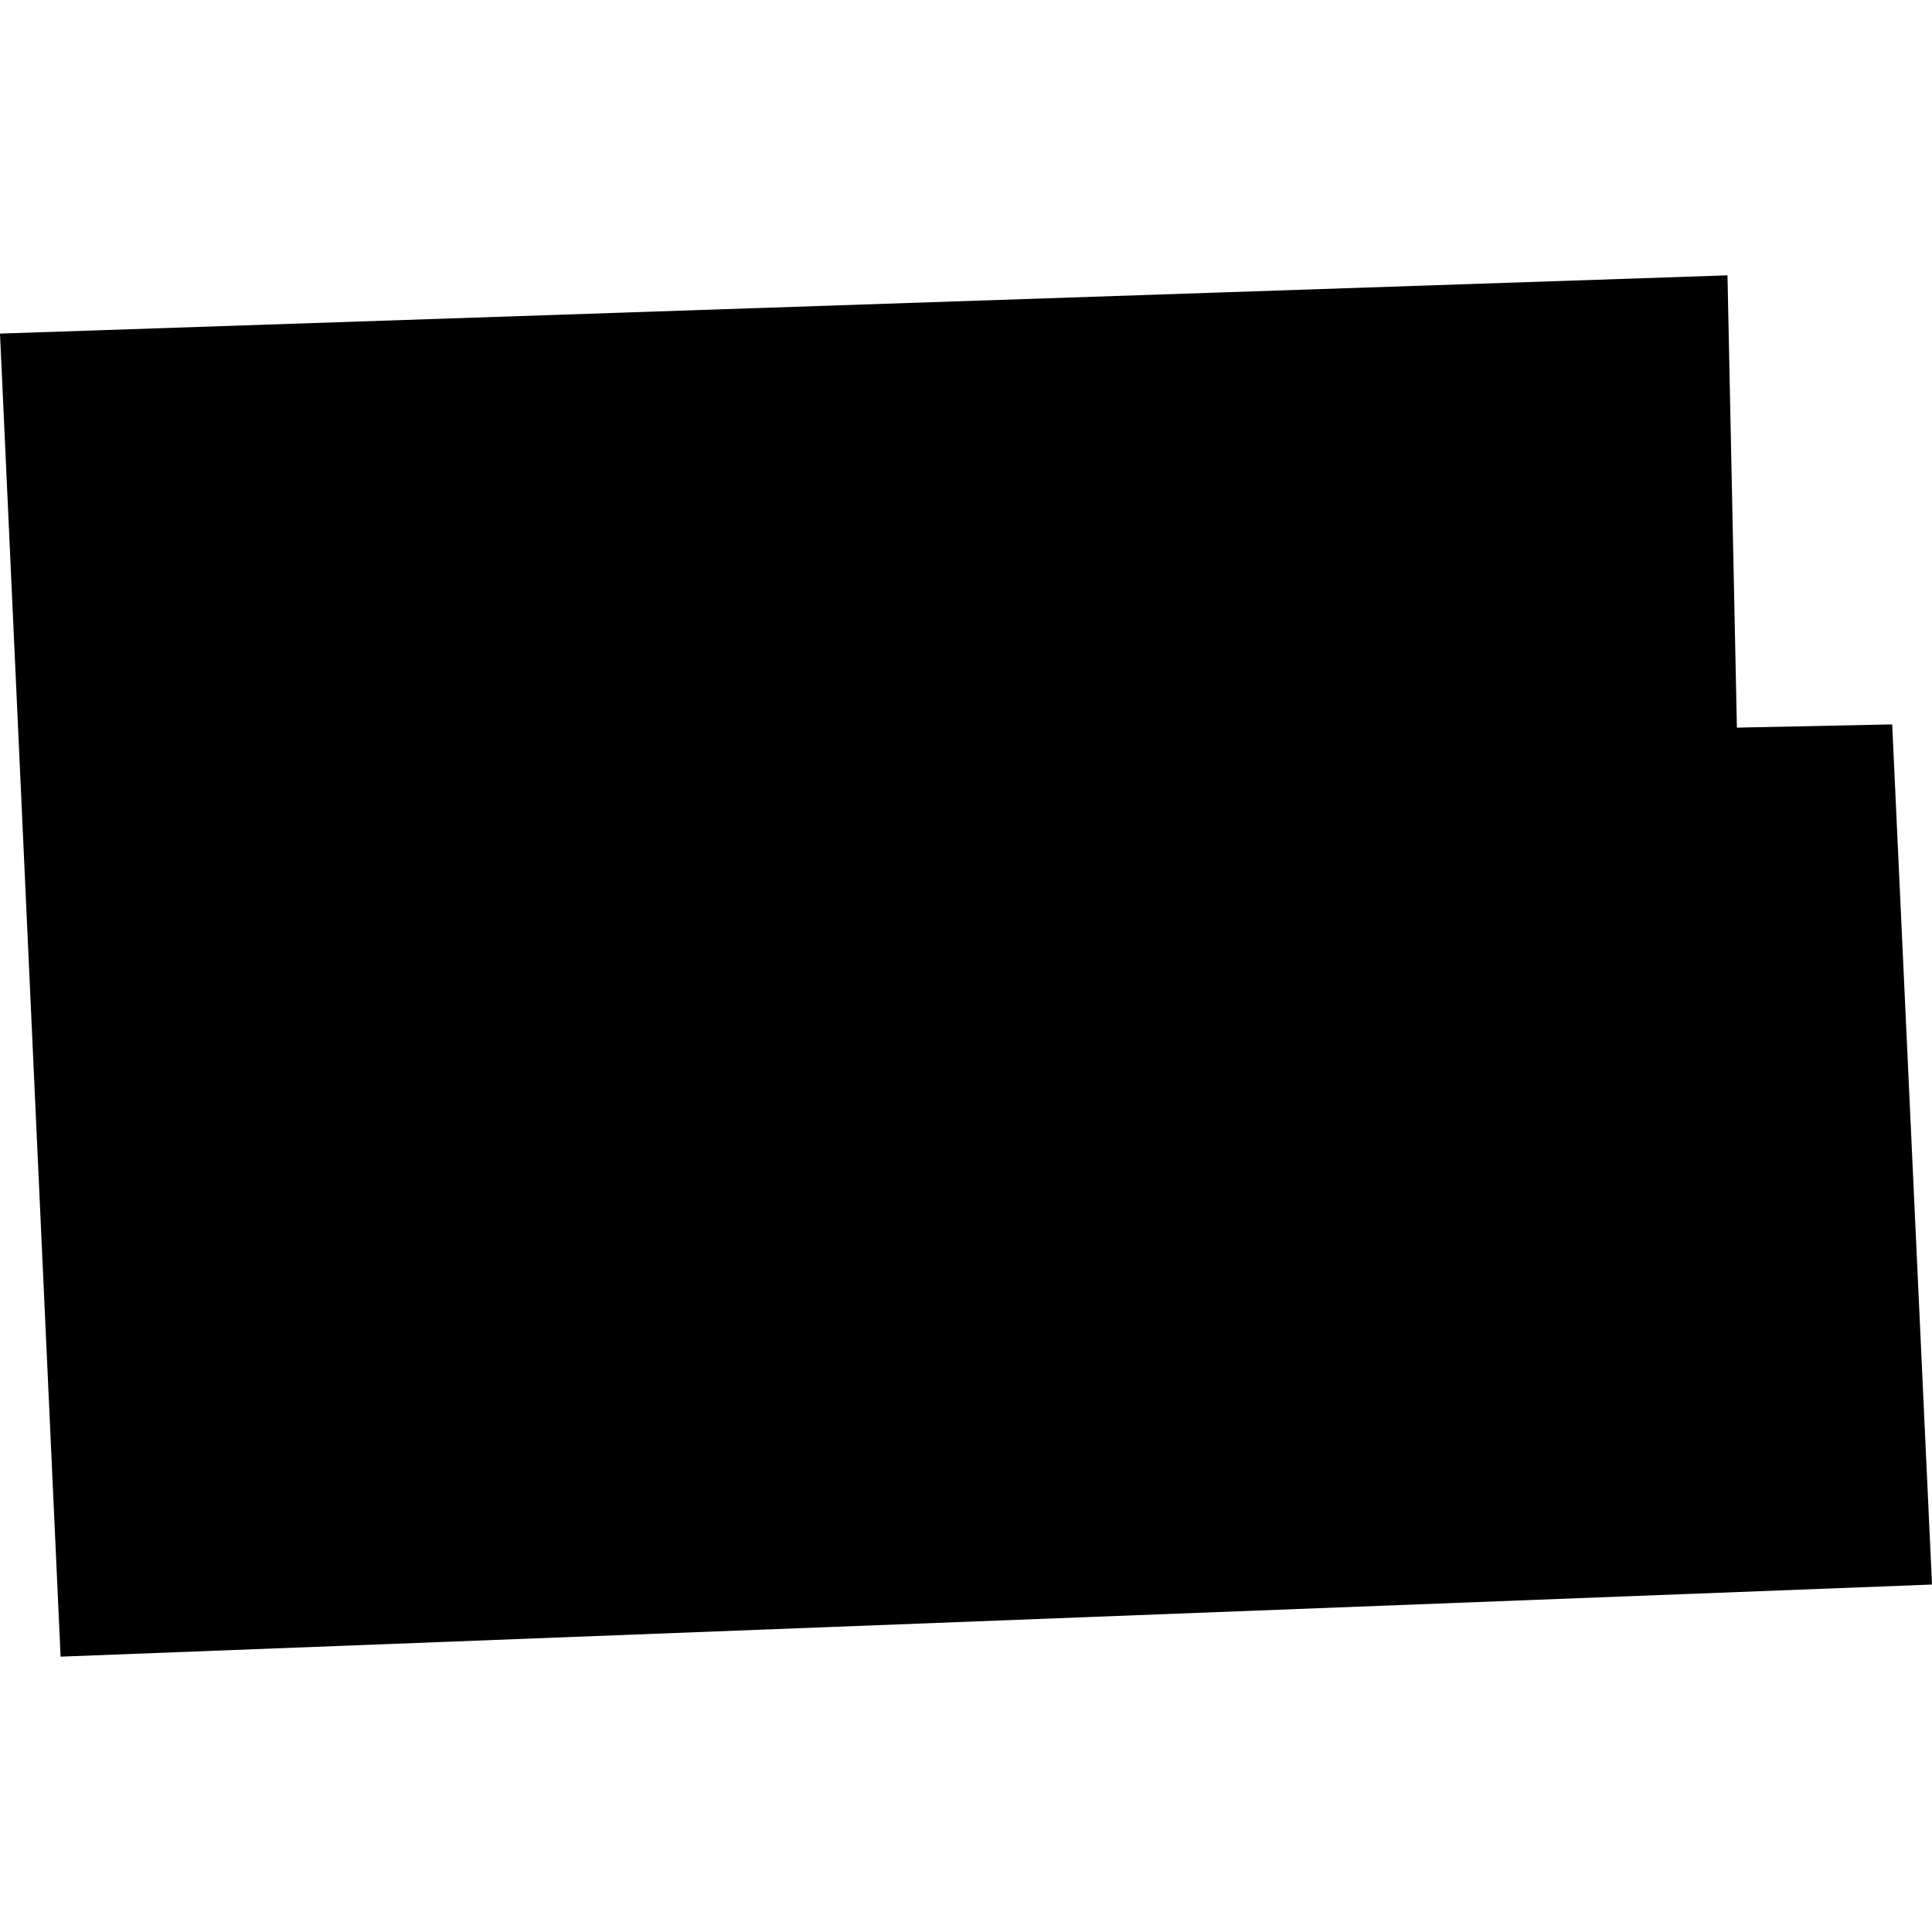 <?xml version="1.0" encoding="utf-8" standalone="no"?>
<!DOCTYPE svg PUBLIC "-//W3C//DTD SVG 1.1//EN"
  "http://www.w3.org/Graphics/SVG/1.1/DTD/svg11.dtd">
<!-- Created with matplotlib (https://matplotlib.org/) -->
<svg height="288pt" version="1.1" viewBox="0 0 288 288" width="288pt" xmlns="http://www.w3.org/2000/svg" xmlns:xlink="http://www.w3.org/1999/xlink">
 <defs>
  <style type="text/css">
*{stroke-linecap:butt;stroke-linejoin:round;}
  </style>
 </defs>
 <g id="figure_1">
  <g id="patch_1">
   <path d="M 0 288 
L 288 288 
L 288 0 
L 0 0 
z
" style="fill:none;opacity:0;"/>
  </g>
  <g id="axes_1">
   <g id="PatchCollection_1">
    <path clip-path="url(#p8a508173eb)" d="M -0 49.729 
L 9.035 246.955 
L 288 236.205 
L 282.065 107.985 
L 258.917 108.467 
L 257.512 41.045 
L -0 49.729 
"/>
   </g>
  </g>
 </g>
 <defs>
  <clipPath id="p8a508173eb">
   <rect height="205.91" width="288" x="0" y="41.045"/>
  </clipPath>
 </defs>
</svg>
